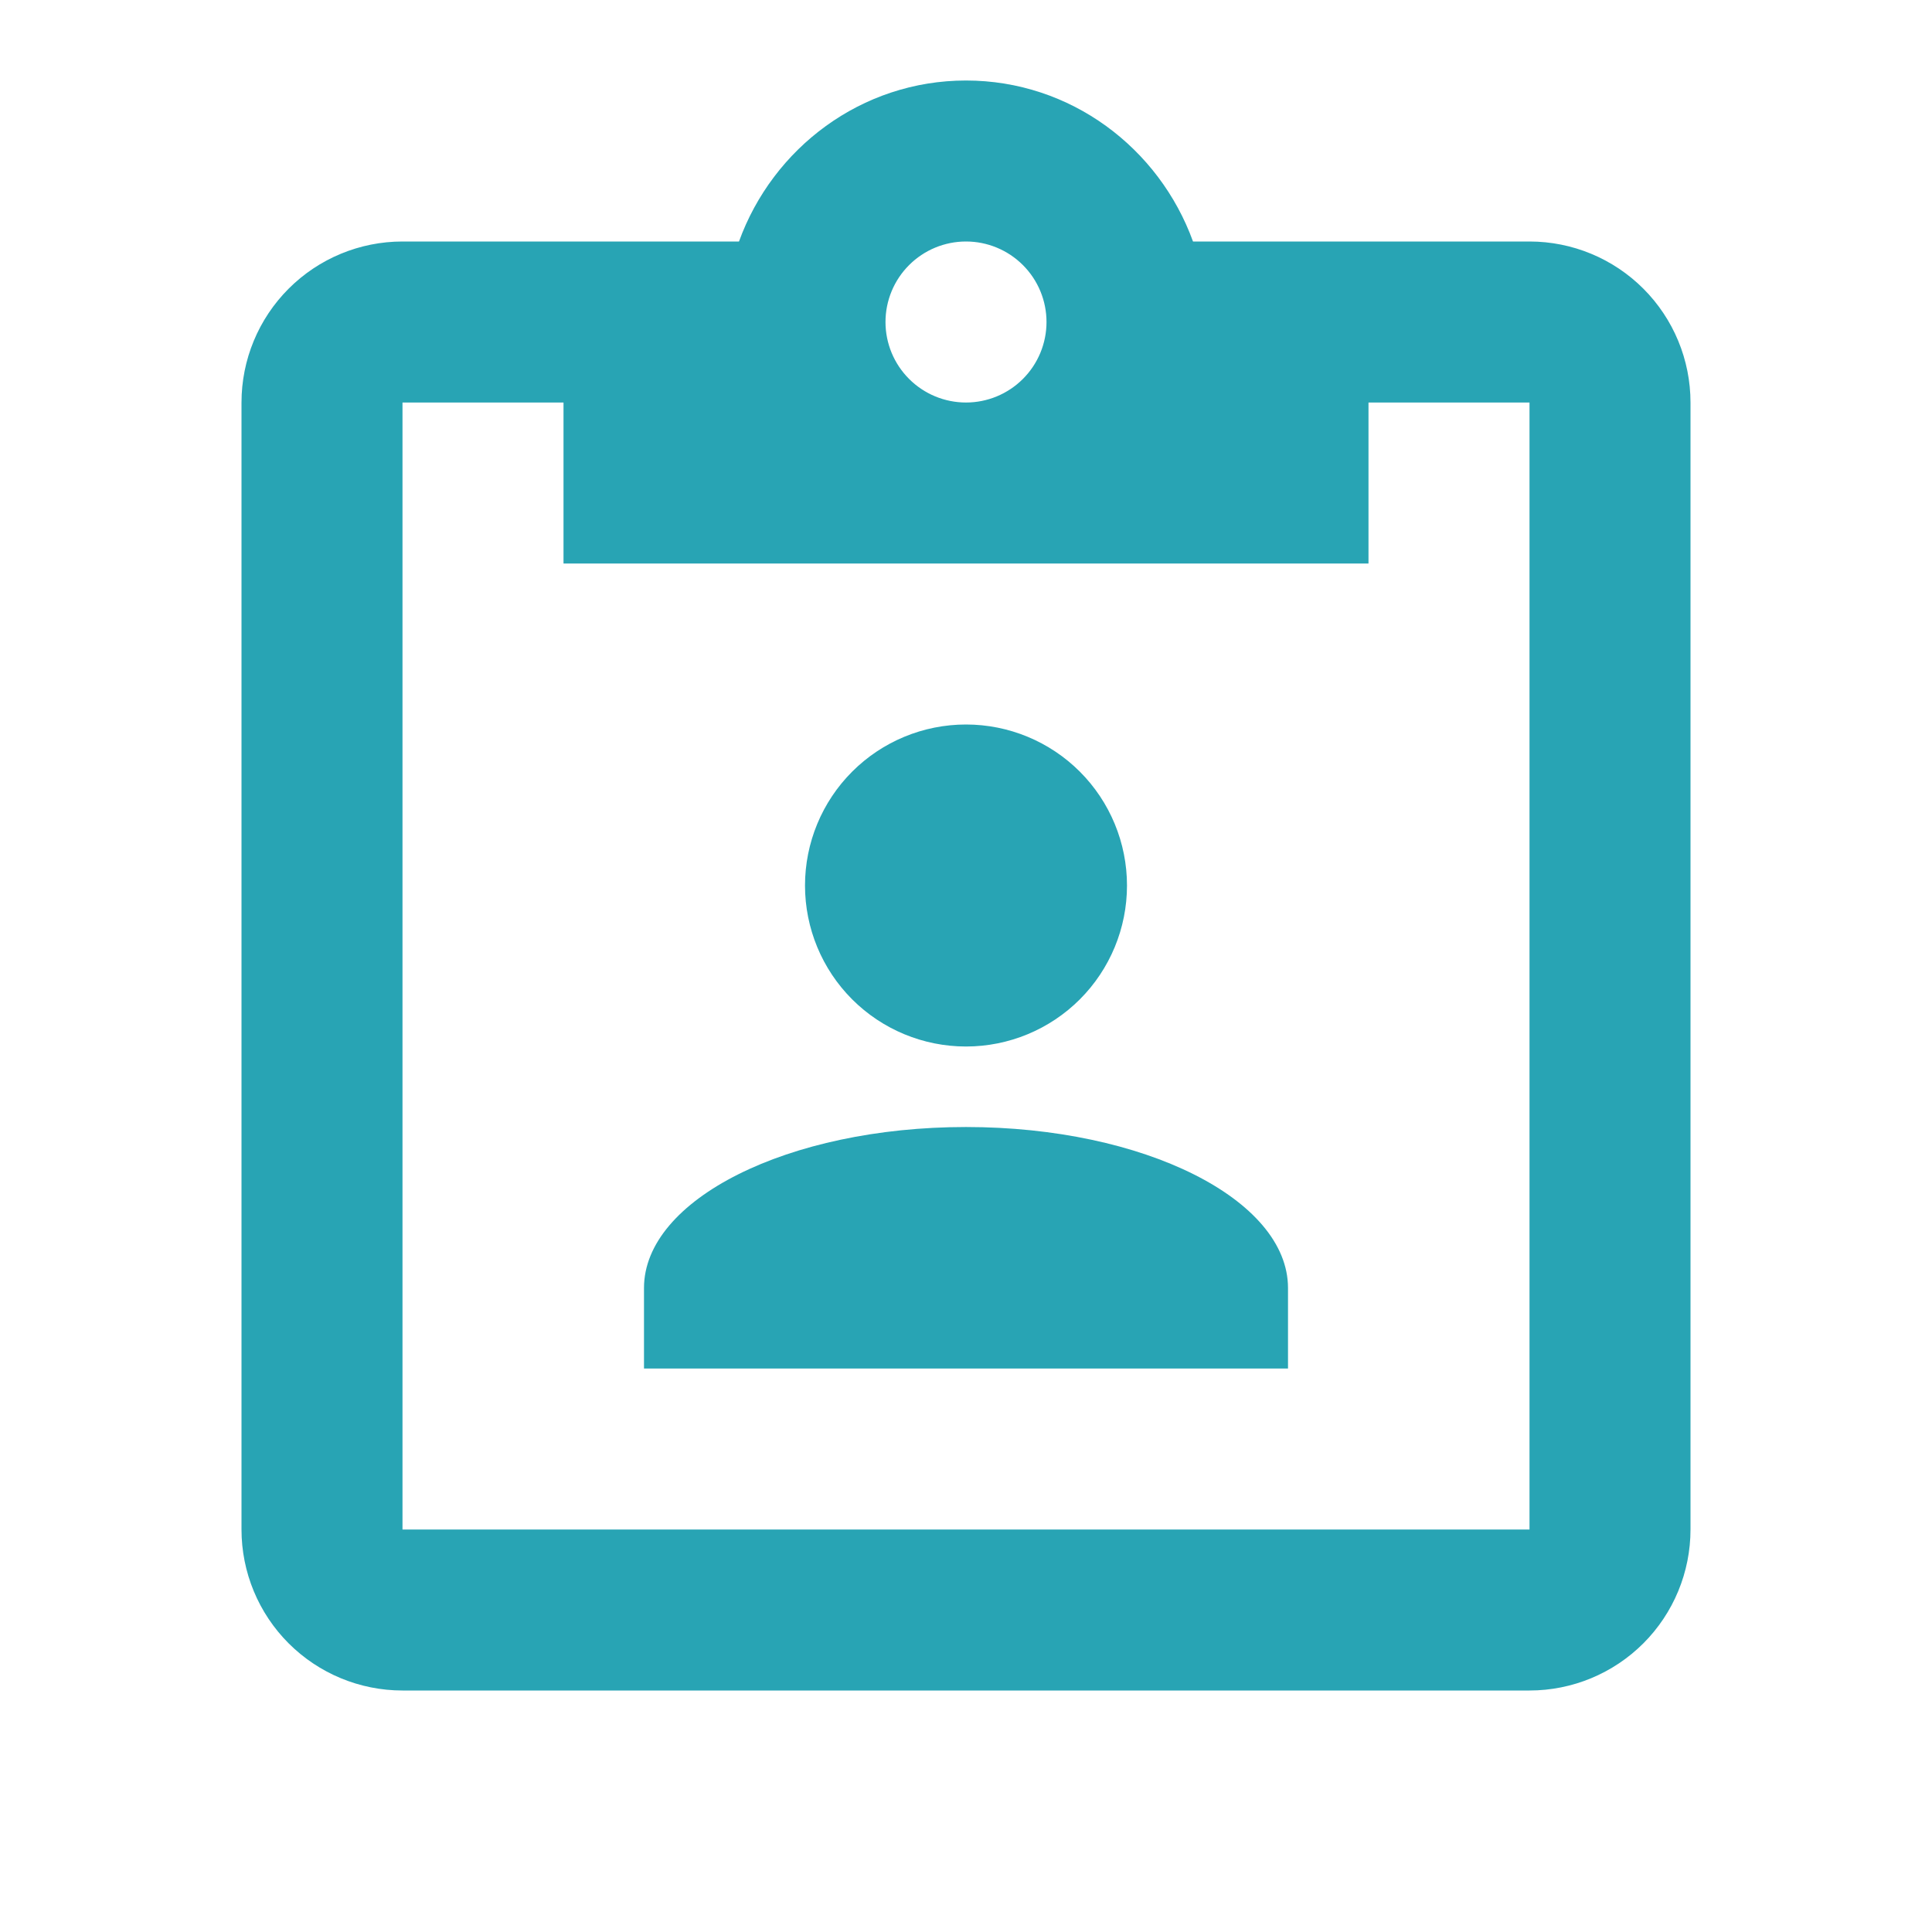 <svg width="100" height="100" viewBox="0 0 100 100" fill="none" xmlns="http://www.w3.org/2000/svg">
<g clip-path="url(#clip0_91_1957)">
<path d="M79.167 12.5C81.377 12.5 83.496 13.378 85.059 14.941C86.622 16.504 87.5 18.623 87.5 20.834V79.167C87.5 81.377 86.622 83.497 85.059 85.06C83.496 86.622 81.377 87.5 79.167 87.5H20.833C18.623 87.5 16.504 86.622 14.941 85.06C13.378 83.497 12.5 81.377 12.5 79.167V20.834C12.5 18.623 13.378 16.504 14.941 14.941C16.504 13.378 18.623 12.5 20.833 12.5H38.25C40 7.667 44.583 4.167 50 4.167C55.417 4.167 60 7.667 61.75 12.5H79.167ZM50 12.5C48.895 12.5 47.835 12.939 47.054 13.721C46.272 14.502 45.833 15.562 45.833 16.667C45.833 17.772 46.272 18.832 47.054 19.613C47.835 20.395 48.895 20.834 50 20.834C51.105 20.834 52.165 20.395 52.946 19.613C53.728 18.832 54.167 17.772 54.167 16.667C54.167 15.562 53.728 14.502 52.946 13.721C52.165 12.939 51.105 12.5 50 12.5ZM29.167 29.167V20.834H20.833V79.167H79.167V20.834H70.833V29.167H29.167ZM50 37.5C52.21 37.5 54.33 38.378 55.893 39.941C57.455 41.504 58.333 43.623 58.333 45.834C58.333 48.044 57.455 50.163 55.893 51.726C54.33 53.289 52.21 54.167 50 54.167C47.79 54.167 45.67 53.289 44.107 51.726C42.545 50.163 41.667 48.044 41.667 45.834C41.667 43.623 42.545 41.504 44.107 39.941C45.67 38.378 47.79 37.5 50 37.5ZM33.333 70.834V66.667C33.333 62.084 40.792 58.334 50 58.334C59.208 58.334 66.667 62.084 66.667 66.667V70.834H33.333Z" fill="#28A4B4"/>
</g>
<defs>
<clipPath id="clip0_91_1957">
<rect width="100" height="100" fill="white"/>
</clipPath>
</defs>
</svg>
